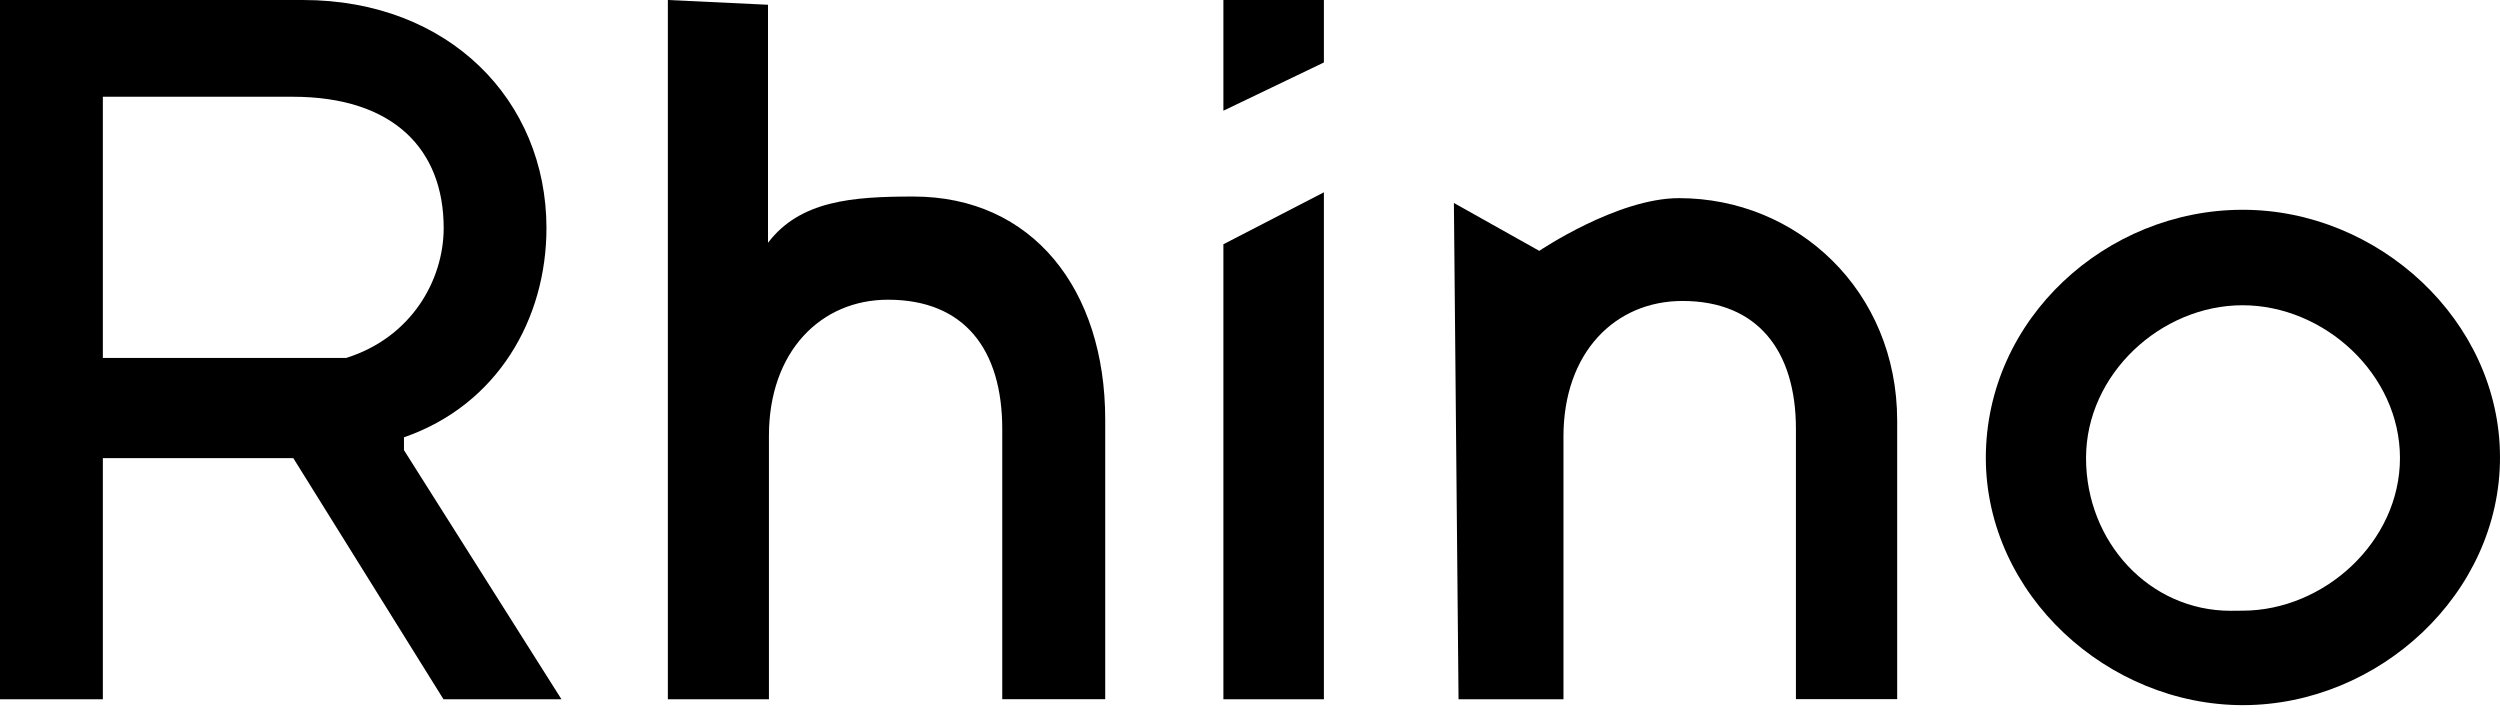 <svg width="70" height="20" viewBox="0 0 70 20" fill="none" xmlns="http://www.w3.org/2000/svg">
<path d="M25.577 5.503C23.857 5.503 22.403 5.618 21.504 6.798V0.133L18.7 0V19.58H21.53V12.201C21.53 9.84 22.985 8.392 24.863 8.392C27.005 8.392 28.063 9.787 28.063 12.013V19.577H30.946V11.748C30.946 8.101 28.909 5.503 25.577 5.503Z" fill="black"/>
<path d="M34.255 19.58H37.069V5.385L34.255 6.839V19.58V19.58Z" fill="black"/>
<path d="M47.012 5.548C45.28 5.548 43.1 7.024 43.1 7.024L40.709 5.683L40.839 19.58H43.777V12.224C43.777 9.871 45.221 8.427 47.11 8.427C49.21 8.427 50.286 9.818 50.286 12.01V19.576H53.121V11.773C53.118 8.137 50.32 5.548 47.012 5.548Z" fill="black"/>
<path fill-rule="evenodd" clip-rule="evenodd" d="M55.603 12.825C55.603 8.921 58.978 5.874 62.791 5.874C66.583 5.868 69.993 8.967 70 12.797C70.007 16.626 66.607 19.736 62.815 19.744C59.023 19.751 55.611 16.654 55.603 12.825ZM58.409 12.825C58.409 15.177 60.183 17.102 62.46 17.102L62.791 17.099C65.068 17.099 67.199 15.177 67.199 12.825C67.199 10.472 65.073 8.547 62.791 8.547C60.509 8.547 58.409 10.472 58.409 12.825Z" fill="black"/>
<path fill-rule="evenodd" clip-rule="evenodd" d="M15.301 6.383C15.301 8.925 13.936 11.334 11.311 12.245V12.604L15.721 19.58H12.418L8.212 12.827H2.88V19.58H0V0H8.481C12.577 0 15.299 2.816 15.301 6.383ZM8.195 2.709H2.88V10.022H9.695C11.535 9.442 12.423 7.828 12.423 6.384C12.423 4.185 11.022 2.709 8.195 2.709Z" fill="black"/>
<path d="M34.255 3.1L37.069 1.749V0H34.255V3.1V3.1Z" fill="black"/>
</svg>
